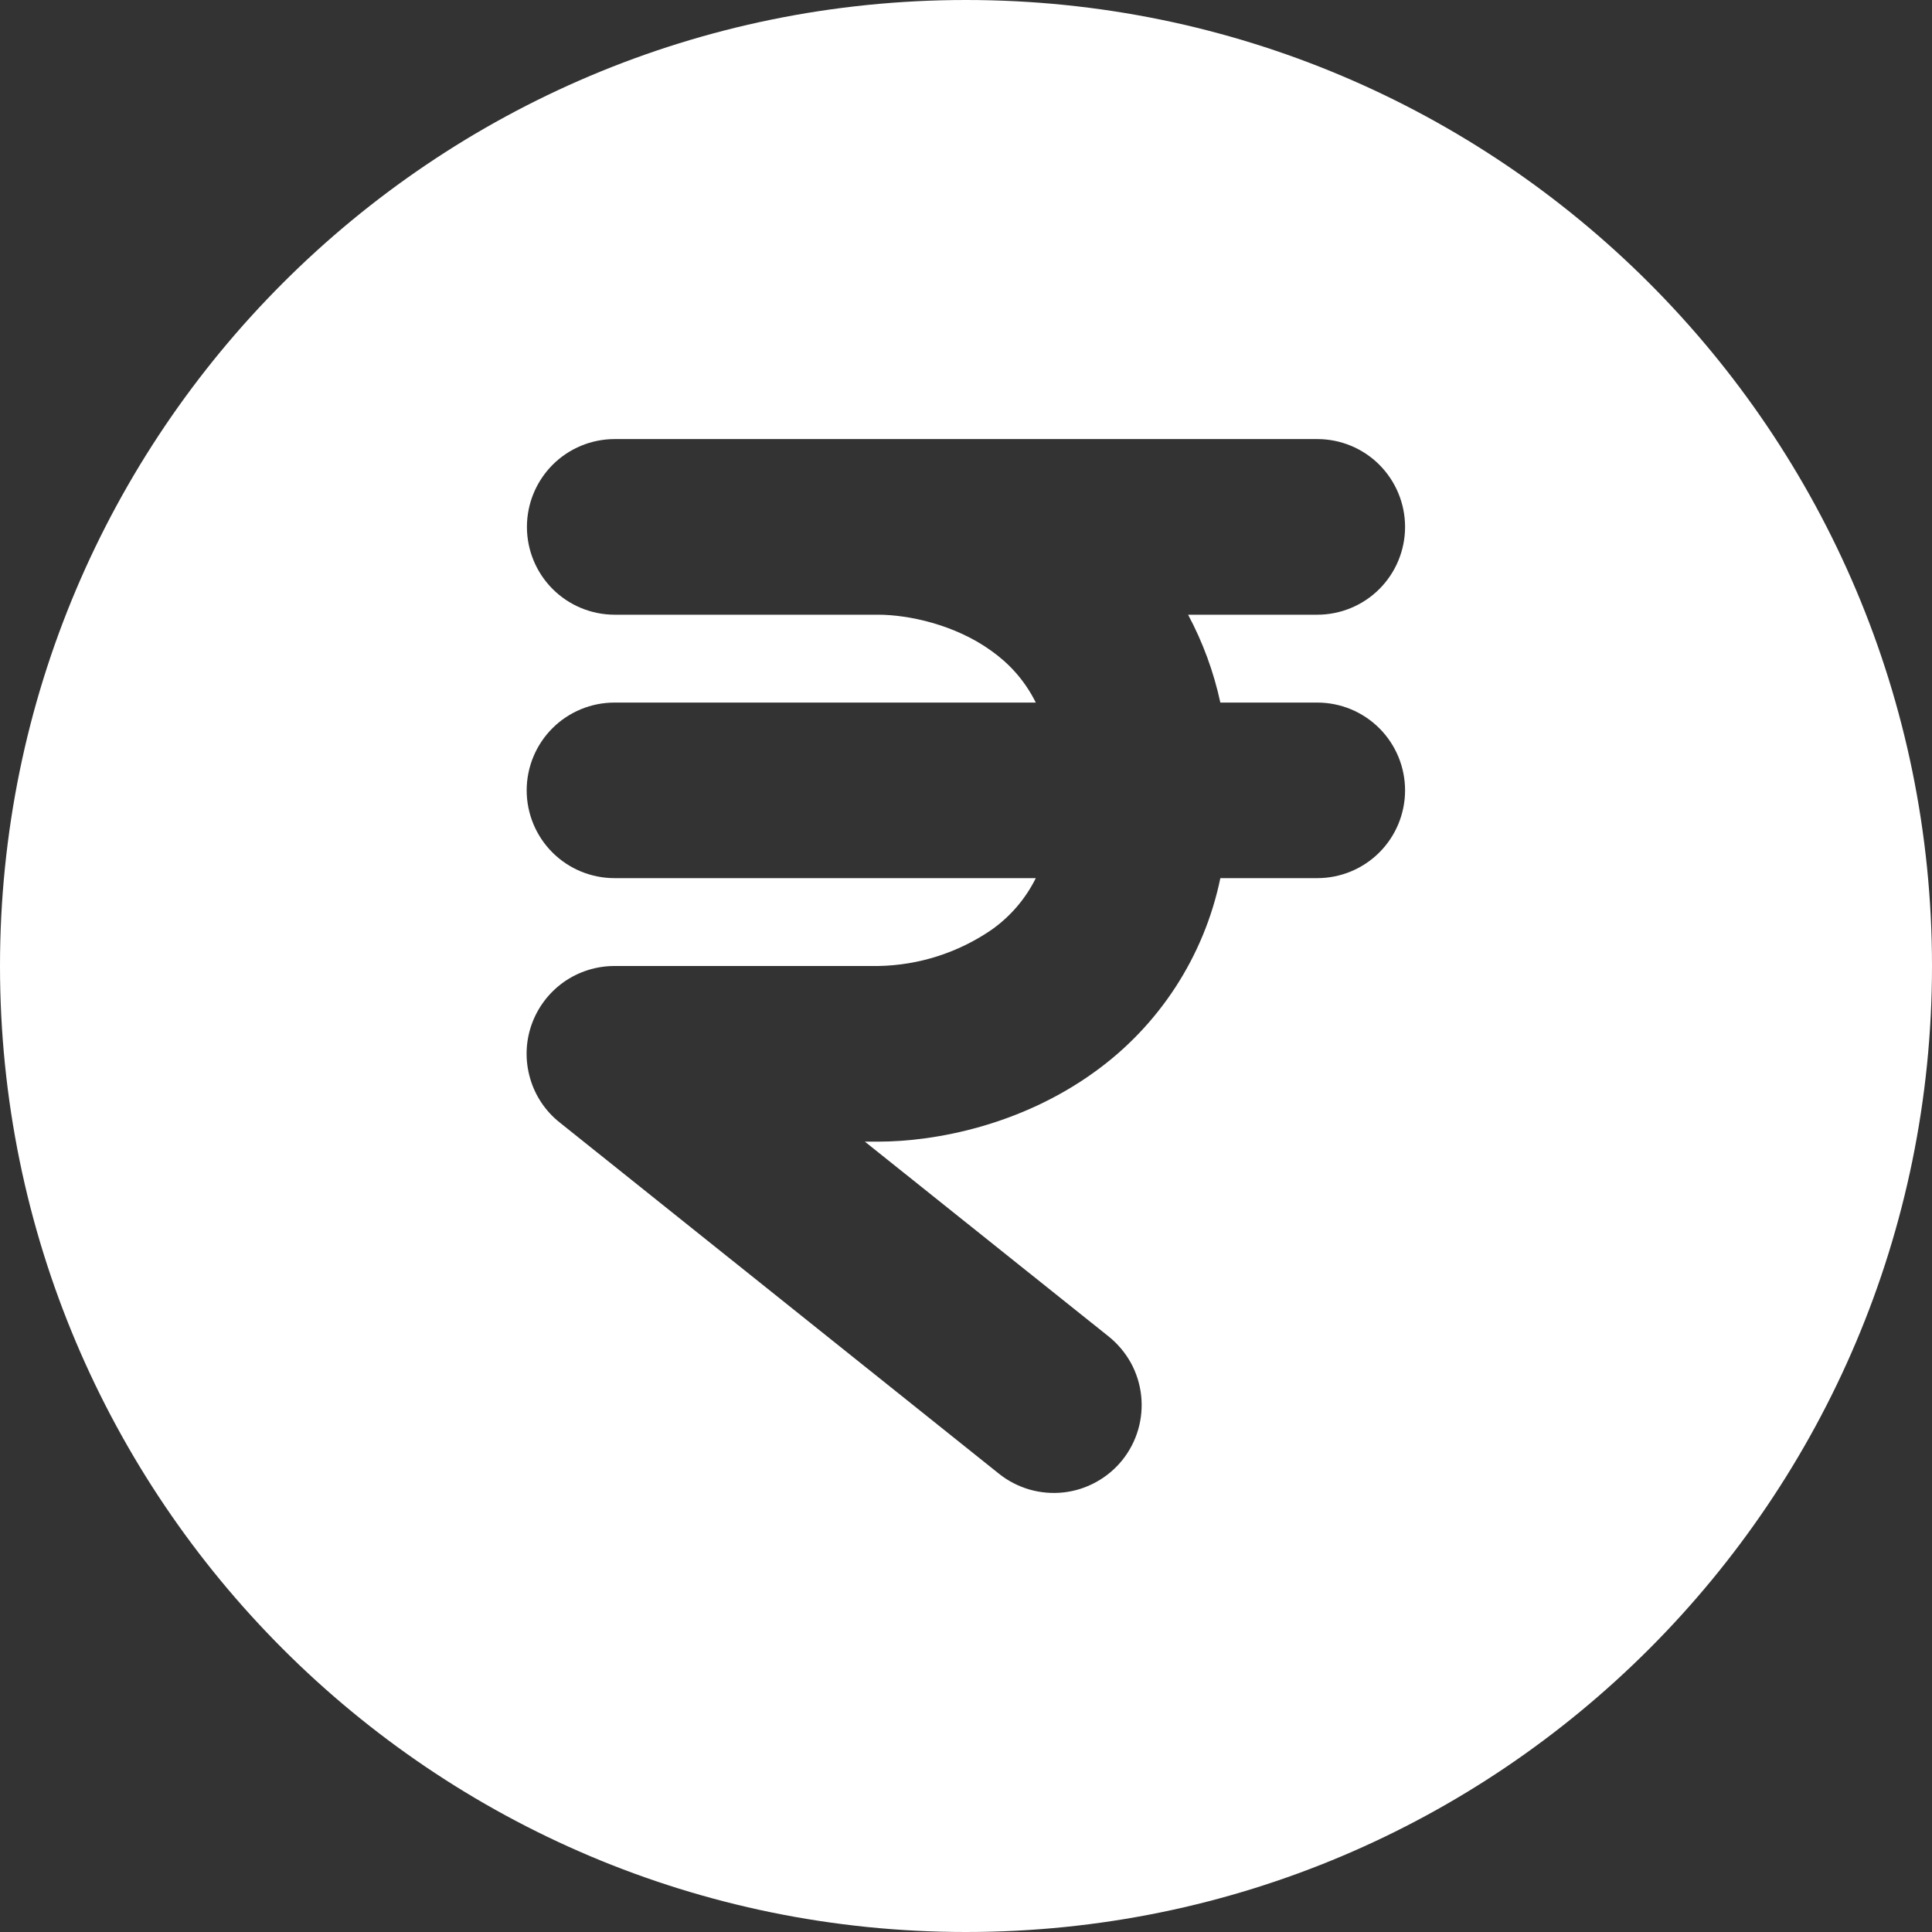 <svg width="23" height="23" viewBox="0 0 23 23" fill="none" xmlns="http://www.w3.org/2000/svg">
<rect x="0" y="0" width="23" height="23" fill="#333333" stroke="none"/>
<path fill-rule="evenodd" clip-rule="evenodd" d="M0 11.5C0 5.149 5.149 0 11.5 0C17.851 0 23 5.149 23 11.5C23 17.851 17.851 23 11.5 23C5.149 23 0 17.851 0 11.5ZM7.318 5.227C7.041 5.227 6.775 5.337 6.579 5.533C6.383 5.73 6.273 5.995 6.273 6.273C6.273 6.55 6.383 6.816 6.579 7.012C6.775 7.208 7.041 7.318 7.318 7.318H10.454C10.81 7.318 11.366 7.433 11.803 7.749C12.002 7.891 12.192 8.085 12.331 8.364H7.315C7.038 8.364 6.772 8.474 6.576 8.67C6.38 8.866 6.27 9.132 6.27 9.409C6.27 9.686 6.38 9.952 6.576 10.148C6.772 10.344 7.038 10.454 7.315 10.454H12.331C12.209 10.7 12.028 10.911 11.804 11.069C11.406 11.342 10.937 11.492 10.454 11.5H7.315C7.098 11.5 6.887 11.567 6.71 11.692C6.533 11.818 6.4 11.995 6.328 12.199C6.256 12.404 6.25 12.626 6.31 12.834C6.369 13.042 6.492 13.227 6.662 13.362L11.892 17.544C11.999 17.63 12.122 17.693 12.254 17.732C12.386 17.77 12.524 17.782 12.661 17.767C12.797 17.752 12.929 17.71 13.05 17.643C13.17 17.577 13.276 17.488 13.362 17.381C13.448 17.273 13.512 17.15 13.55 17.018C13.588 16.887 13.6 16.748 13.585 16.612C13.57 16.476 13.528 16.343 13.462 16.223C13.395 16.103 13.306 15.997 13.199 15.911L10.296 13.591H10.453C11.143 13.591 12.155 13.392 13.024 12.766C13.798 12.212 14.335 11.387 14.528 10.454H15.682C15.959 10.454 16.225 10.344 16.421 10.148C16.617 9.952 16.727 9.686 16.727 9.409C16.727 9.132 16.617 8.866 16.421 8.67C16.225 8.474 15.959 8.364 15.682 8.364H14.528C14.449 7.999 14.32 7.647 14.144 7.318H15.682C15.959 7.318 16.225 7.208 16.421 7.012C16.617 6.816 16.727 6.55 16.727 6.273C16.727 5.995 16.617 5.73 16.421 5.533C16.225 5.337 15.959 5.227 15.682 5.227H7.318Z" fill="white"/>
</svg>
